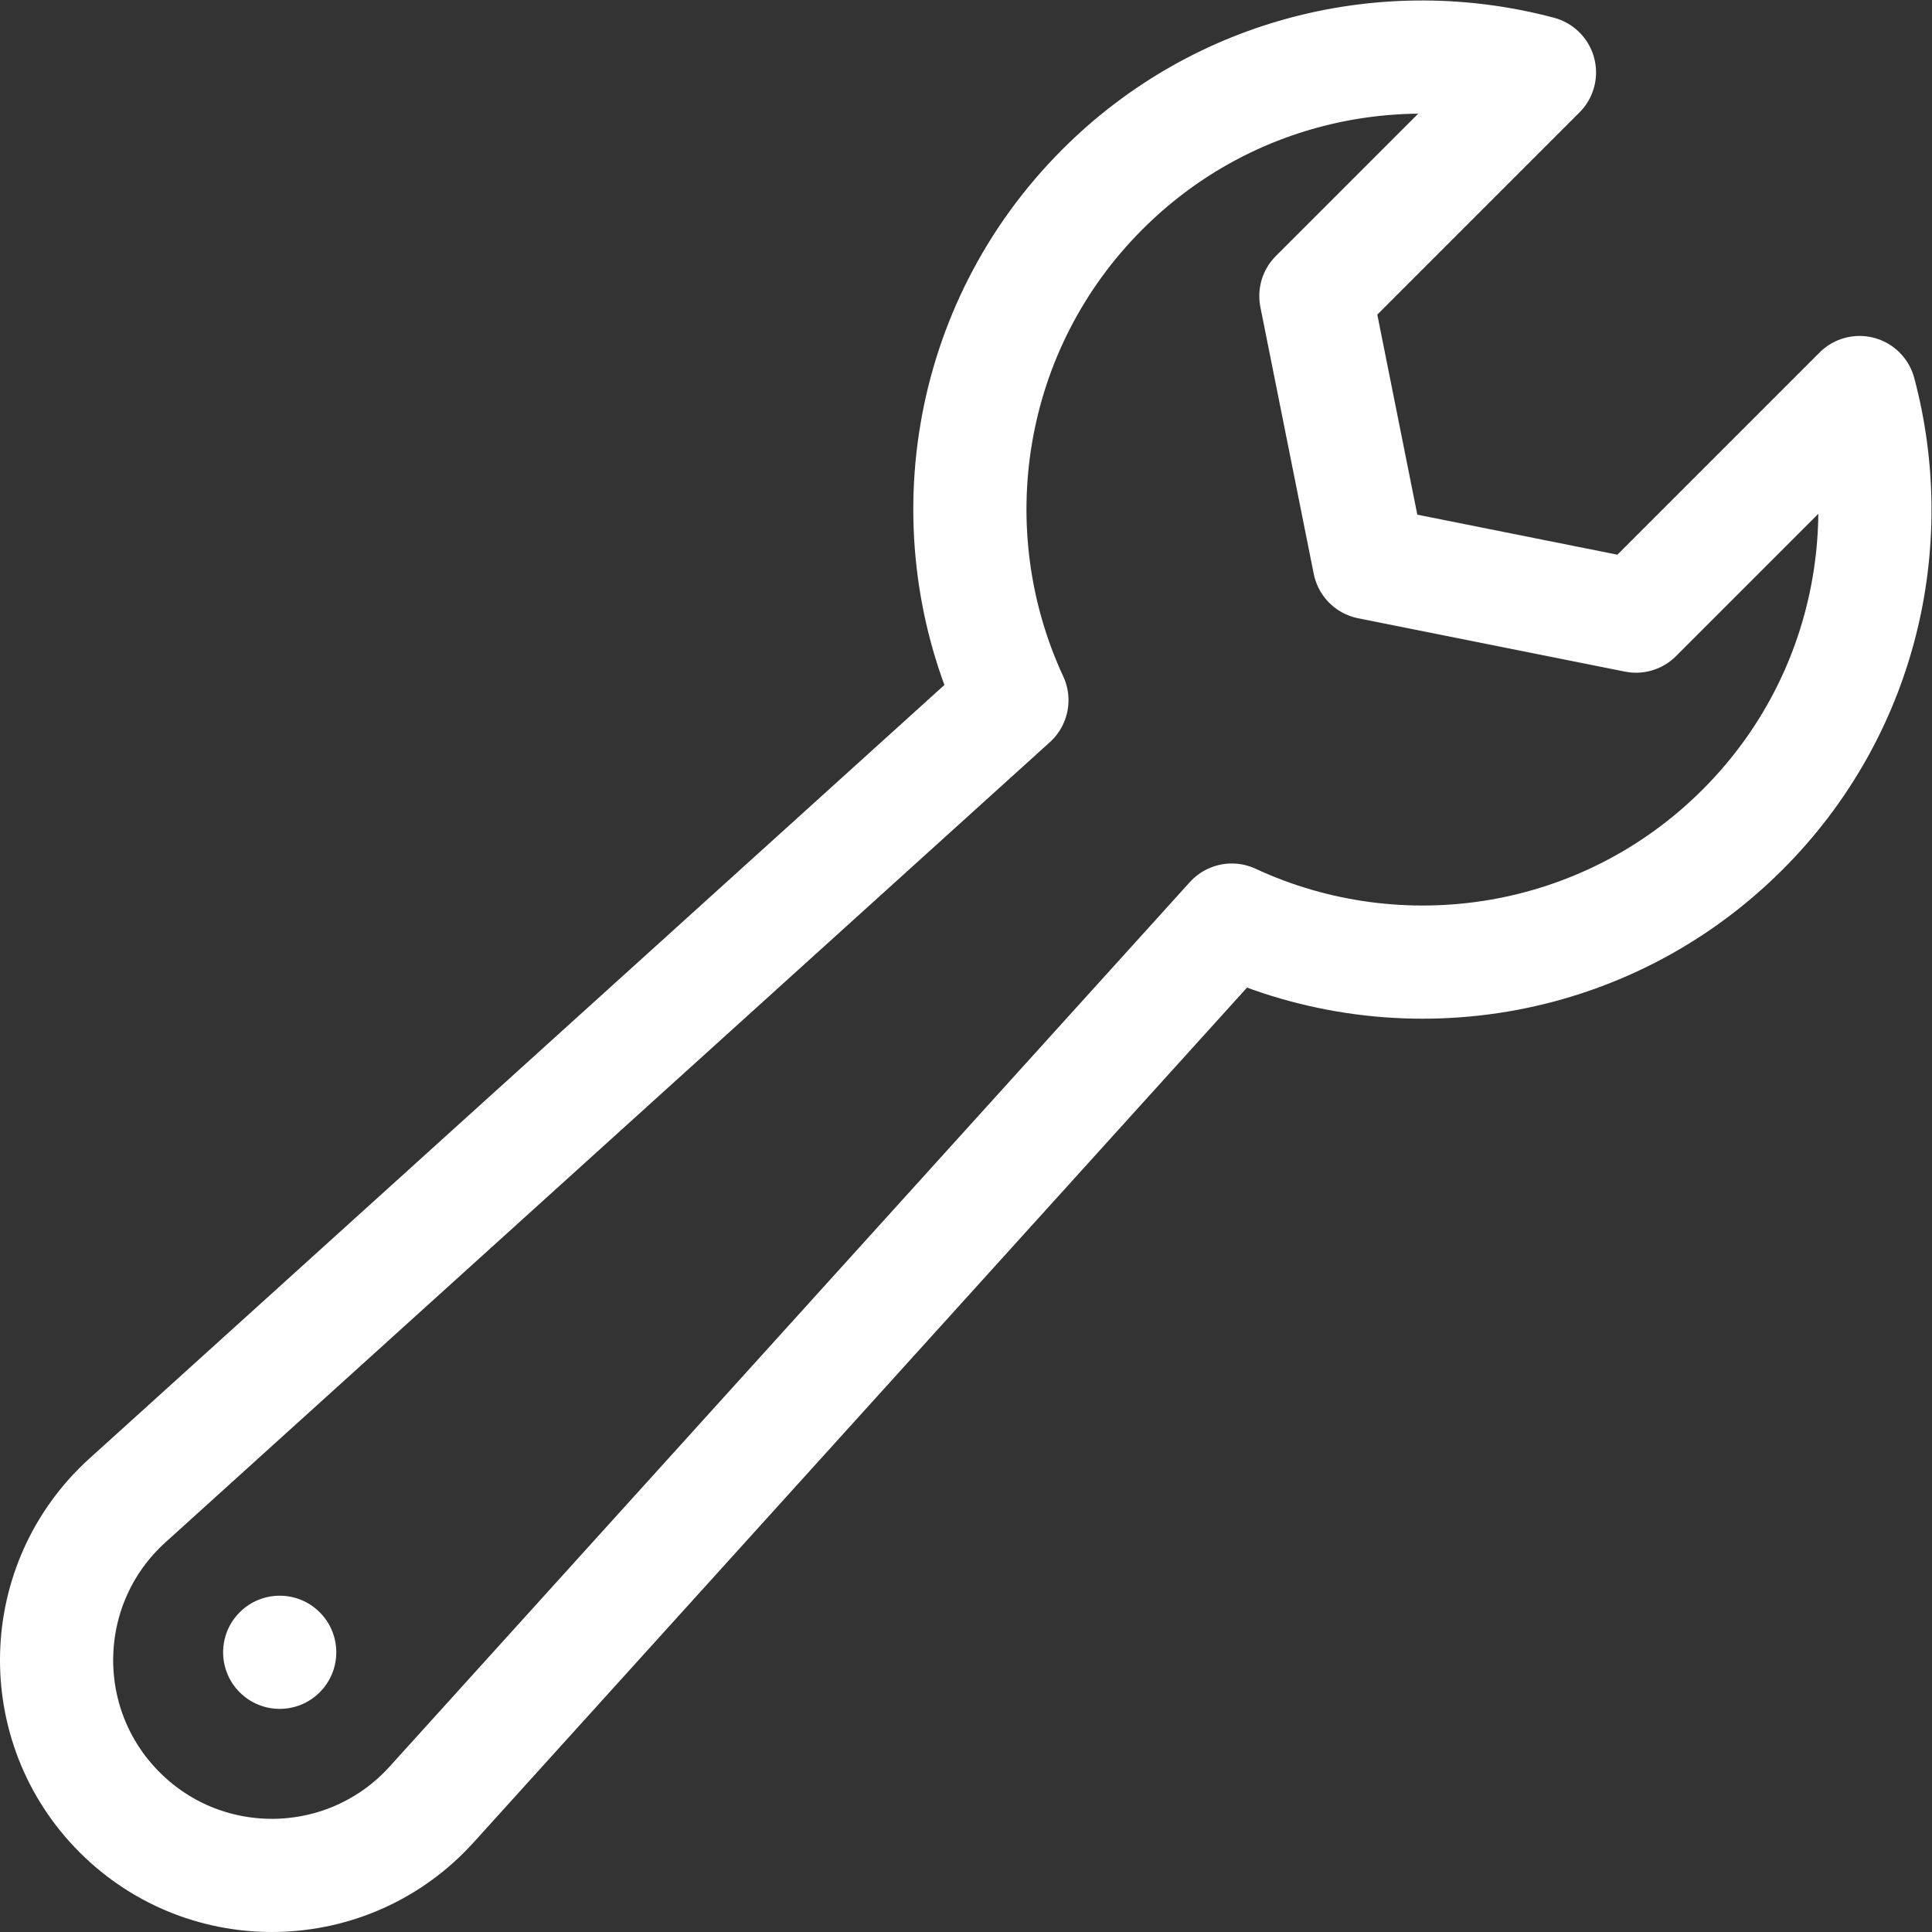 <?xml version="1.0" encoding="UTF-8"?> <svg xmlns="http://www.w3.org/2000/svg" xmlns:xlink="http://www.w3.org/1999/xlink" width="512" height="512" x="0" y="0" viewBox="0 0 682.667 682.667" style="enable-background:new 0 0 512 512" xml:space="preserve" class=""><rect x="0" y="0" width="682.667" height="682.667" fill="#333333" stroke="none"/> <g> <defs> <clipPath id="a" clipPathUnits="userSpaceOnUse"> <path d="M0 512h512V0H0Z" fill="#ffffff" opacity="1" data-original="#000000"></path> </clipPath> </defs> <g clip-path="url(#a)" transform="matrix(1.333 0 0 -1.333 0 682.667)"> <path d="m0 0-59.266-59.267-70.711 14.142-14.142 70.711 59.266 59.267c-40.015 10.66-84.445.407-115.834-30.983-36.624-36.623-44.625-91.029-24.006-135.425l-234.453-212.123c-24.204-21.899-25.146-59.6-2.065-82.681v0c23.081-23.08 60.782-22.139 82.681 2.066l212.123 234.452c44.395-20.62 98.802-12.618 135.425 24.006C.407-84.446 10.66-40.016 0 0Z" style="stroke-width:30;stroke-linecap:round;stroke-linejoin:round;stroke-miterlimit:10;stroke-dasharray:none;stroke-opacity:1" transform="translate(492.928 408.076)" fill="none" stroke="#ffffff" stroke-width="30" stroke-linecap="round" stroke-linejoin="round" stroke-miterlimit="10" stroke-dasharray="none" stroke-opacity="" data-original="#000000" opacity="1" class=""></path> <path d="M0 0c-5.858-5.858-15.355-5.858-21.213 0-5.858 5.857-5.858 15.355 0 21.213 5.858 5.858 15.355 5.858 21.213 0C5.858 15.355 5.858 5.857 0 0" style="fill-opacity:1;fill-rule:nonzero;stroke:none" transform="translate(84.75 63.537)" fill="#ffffff" data-original="#000000" opacity="1"></path> </g> </g> </svg> 